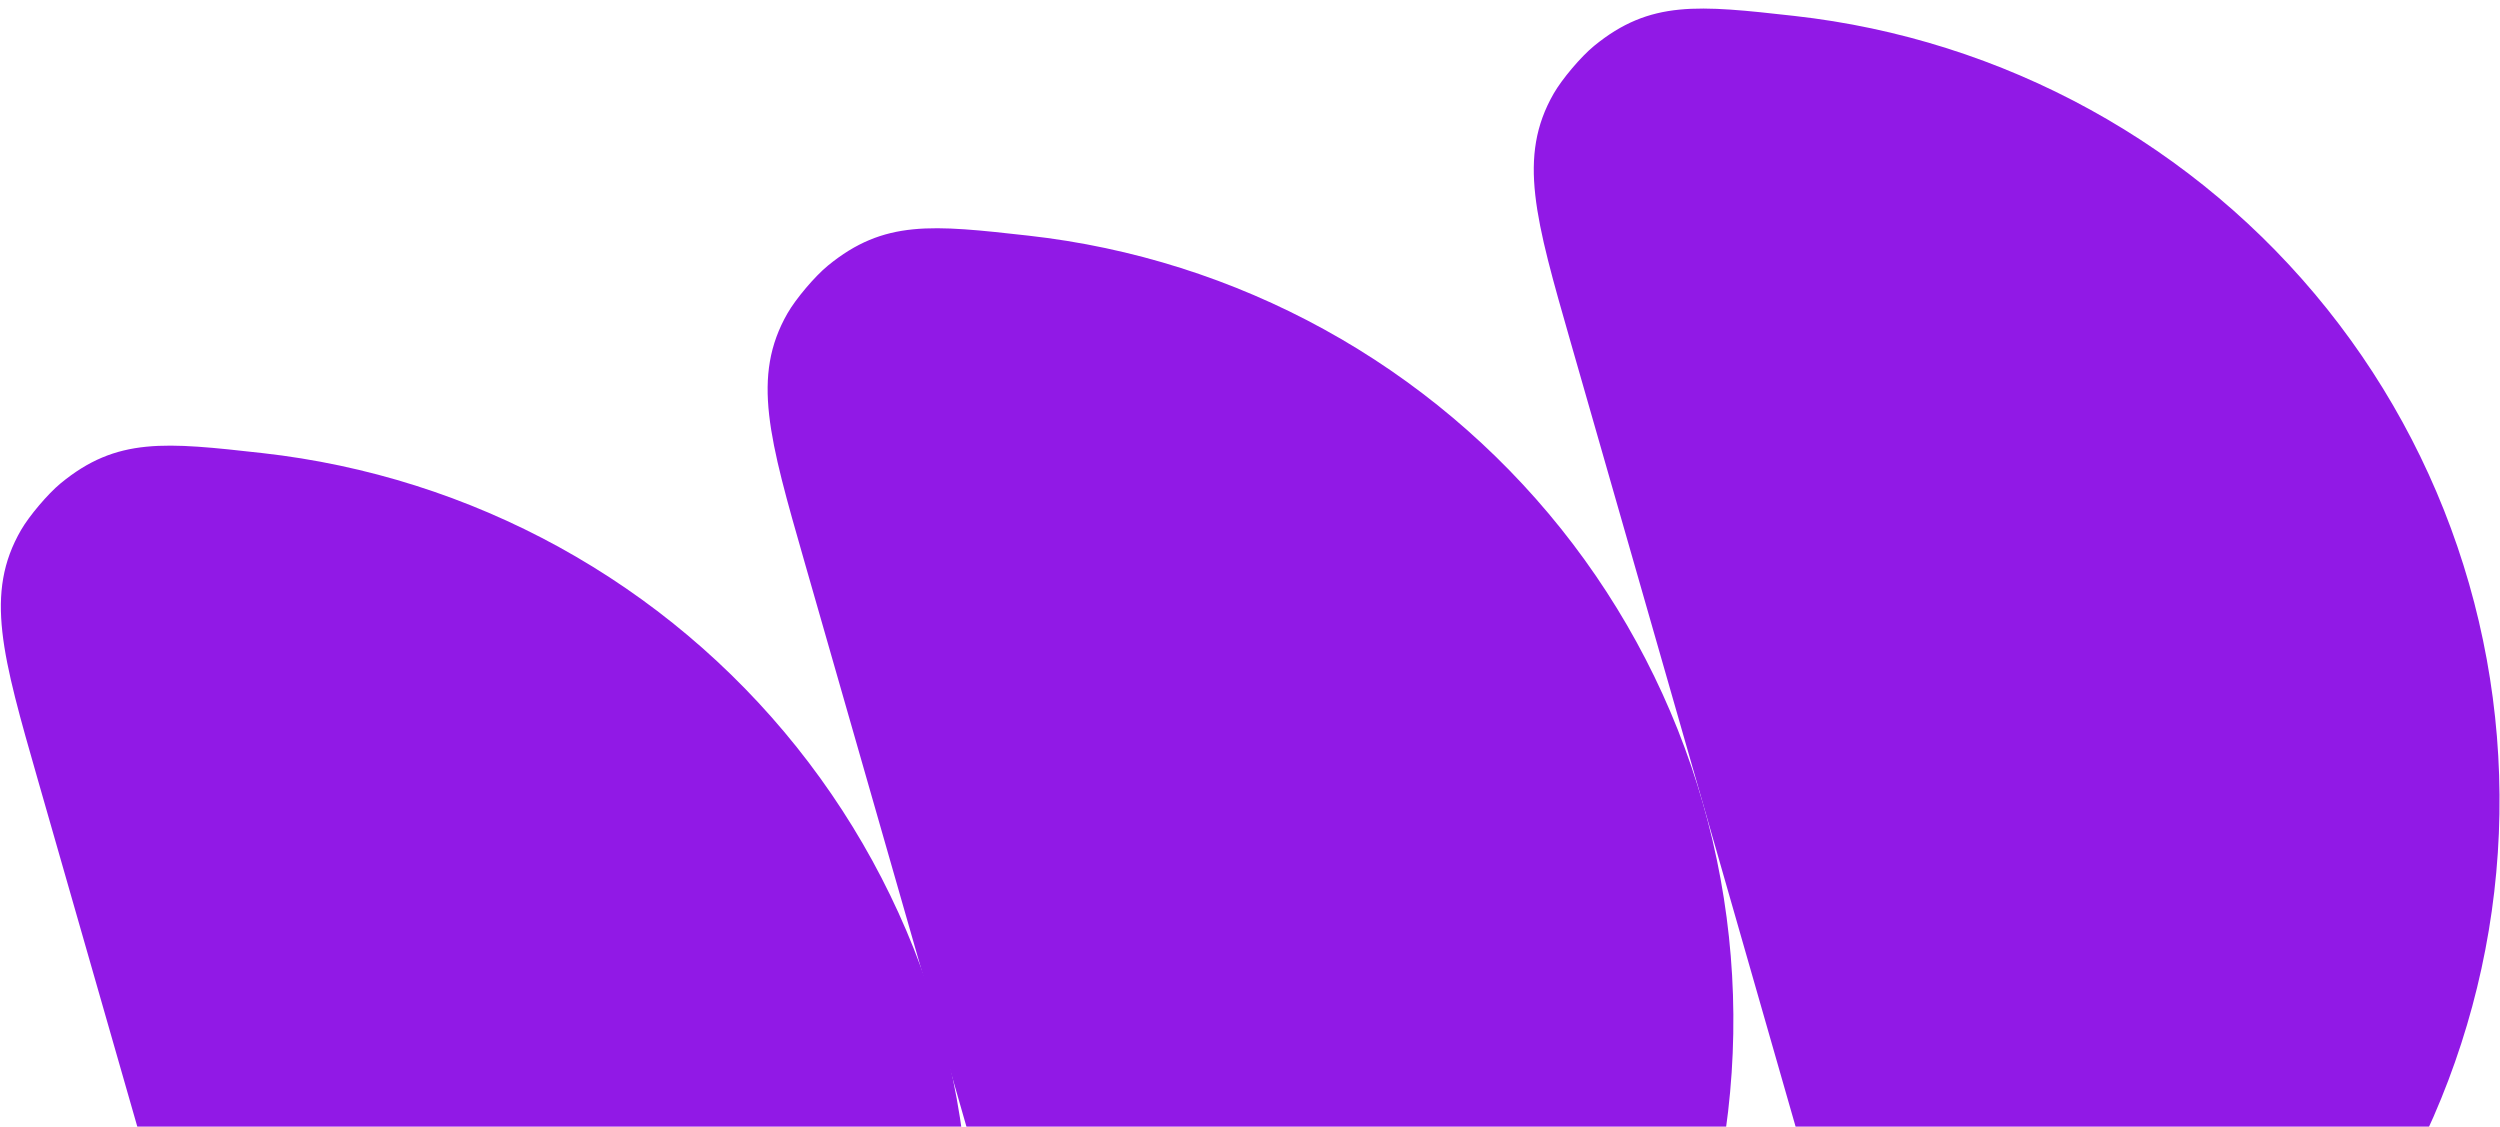 <?xml version="1.0" encoding="UTF-8"?> <svg xmlns="http://www.w3.org/2000/svg" width="233" height="105" viewBox="0 0 233 105" fill="none"><path d="M28.258 158.923C31.59 170.543 33.256 176.354 39.289 179.546C40.634 180.258 43.175 181.071 44.685 181.272C51.455 182.175 55.021 179.351 62.153 173.704C69.815 167.637 76.206 160.133 80.961 151.619C85.715 143.105 88.741 133.748 89.864 124.083C90.987 114.419 90.186 104.635 87.507 95.291C84.827 85.946 80.322 77.225 74.248 69.624C68.174 62.023 60.65 55.691 52.106 50.99C43.562 46.29 34.165 43.312 24.452 42.227C15.412 41.218 10.892 40.713 5.629 45.066C4.455 46.037 2.731 48.073 1.967 49.389C-1.457 55.293 0.209 61.103 3.541 72.724L28.258 158.923Z" fill="#9119E6"></path><path d="M99.628 138.326C102.933 149.852 104.586 155.615 110.56 158.815C111.94 159.554 114.554 160.39 116.108 160.59C122.835 161.452 126.366 158.657 133.427 153.065C141.068 147.016 147.441 139.532 152.182 131.042C156.924 122.552 159.94 113.222 161.06 103.585C162.18 93.947 161.382 84.191 158.71 74.873C156.038 65.556 151.545 56.859 145.489 49.279C139.432 41.7 131.929 35.386 123.409 30.699C114.889 26.011 105.519 23.042 95.833 21.96C86.882 20.961 82.406 20.461 77.159 24.757C75.947 25.75 74.173 27.844 73.394 29.202C70.024 35.082 71.676 40.845 74.981 52.371L99.628 138.326Z" fill="#9119E6"></path><path d="M171.034 117.851C174.339 129.377 175.991 135.14 181.966 138.34C183.345 139.079 185.959 139.915 187.513 140.115C194.24 140.977 197.771 138.181 204.832 132.59C212.473 126.54 218.846 119.057 223.588 110.567C228.329 102.077 231.346 92.747 232.466 83.109C233.586 73.472 232.787 63.716 230.115 54.398C227.443 45.08 222.951 36.383 216.894 28.804C210.837 21.224 203.334 14.911 194.814 10.223C186.295 5.536 176.924 2.567 167.239 1.485C158.287 0.486 153.812 -0.014 148.564 4.282C147.352 5.274 145.578 7.369 144.8 8.727C141.429 14.607 143.081 20.37 146.386 31.896L158.71 74.873L171.034 117.851Z" fill="#9119E6"></path></svg> 